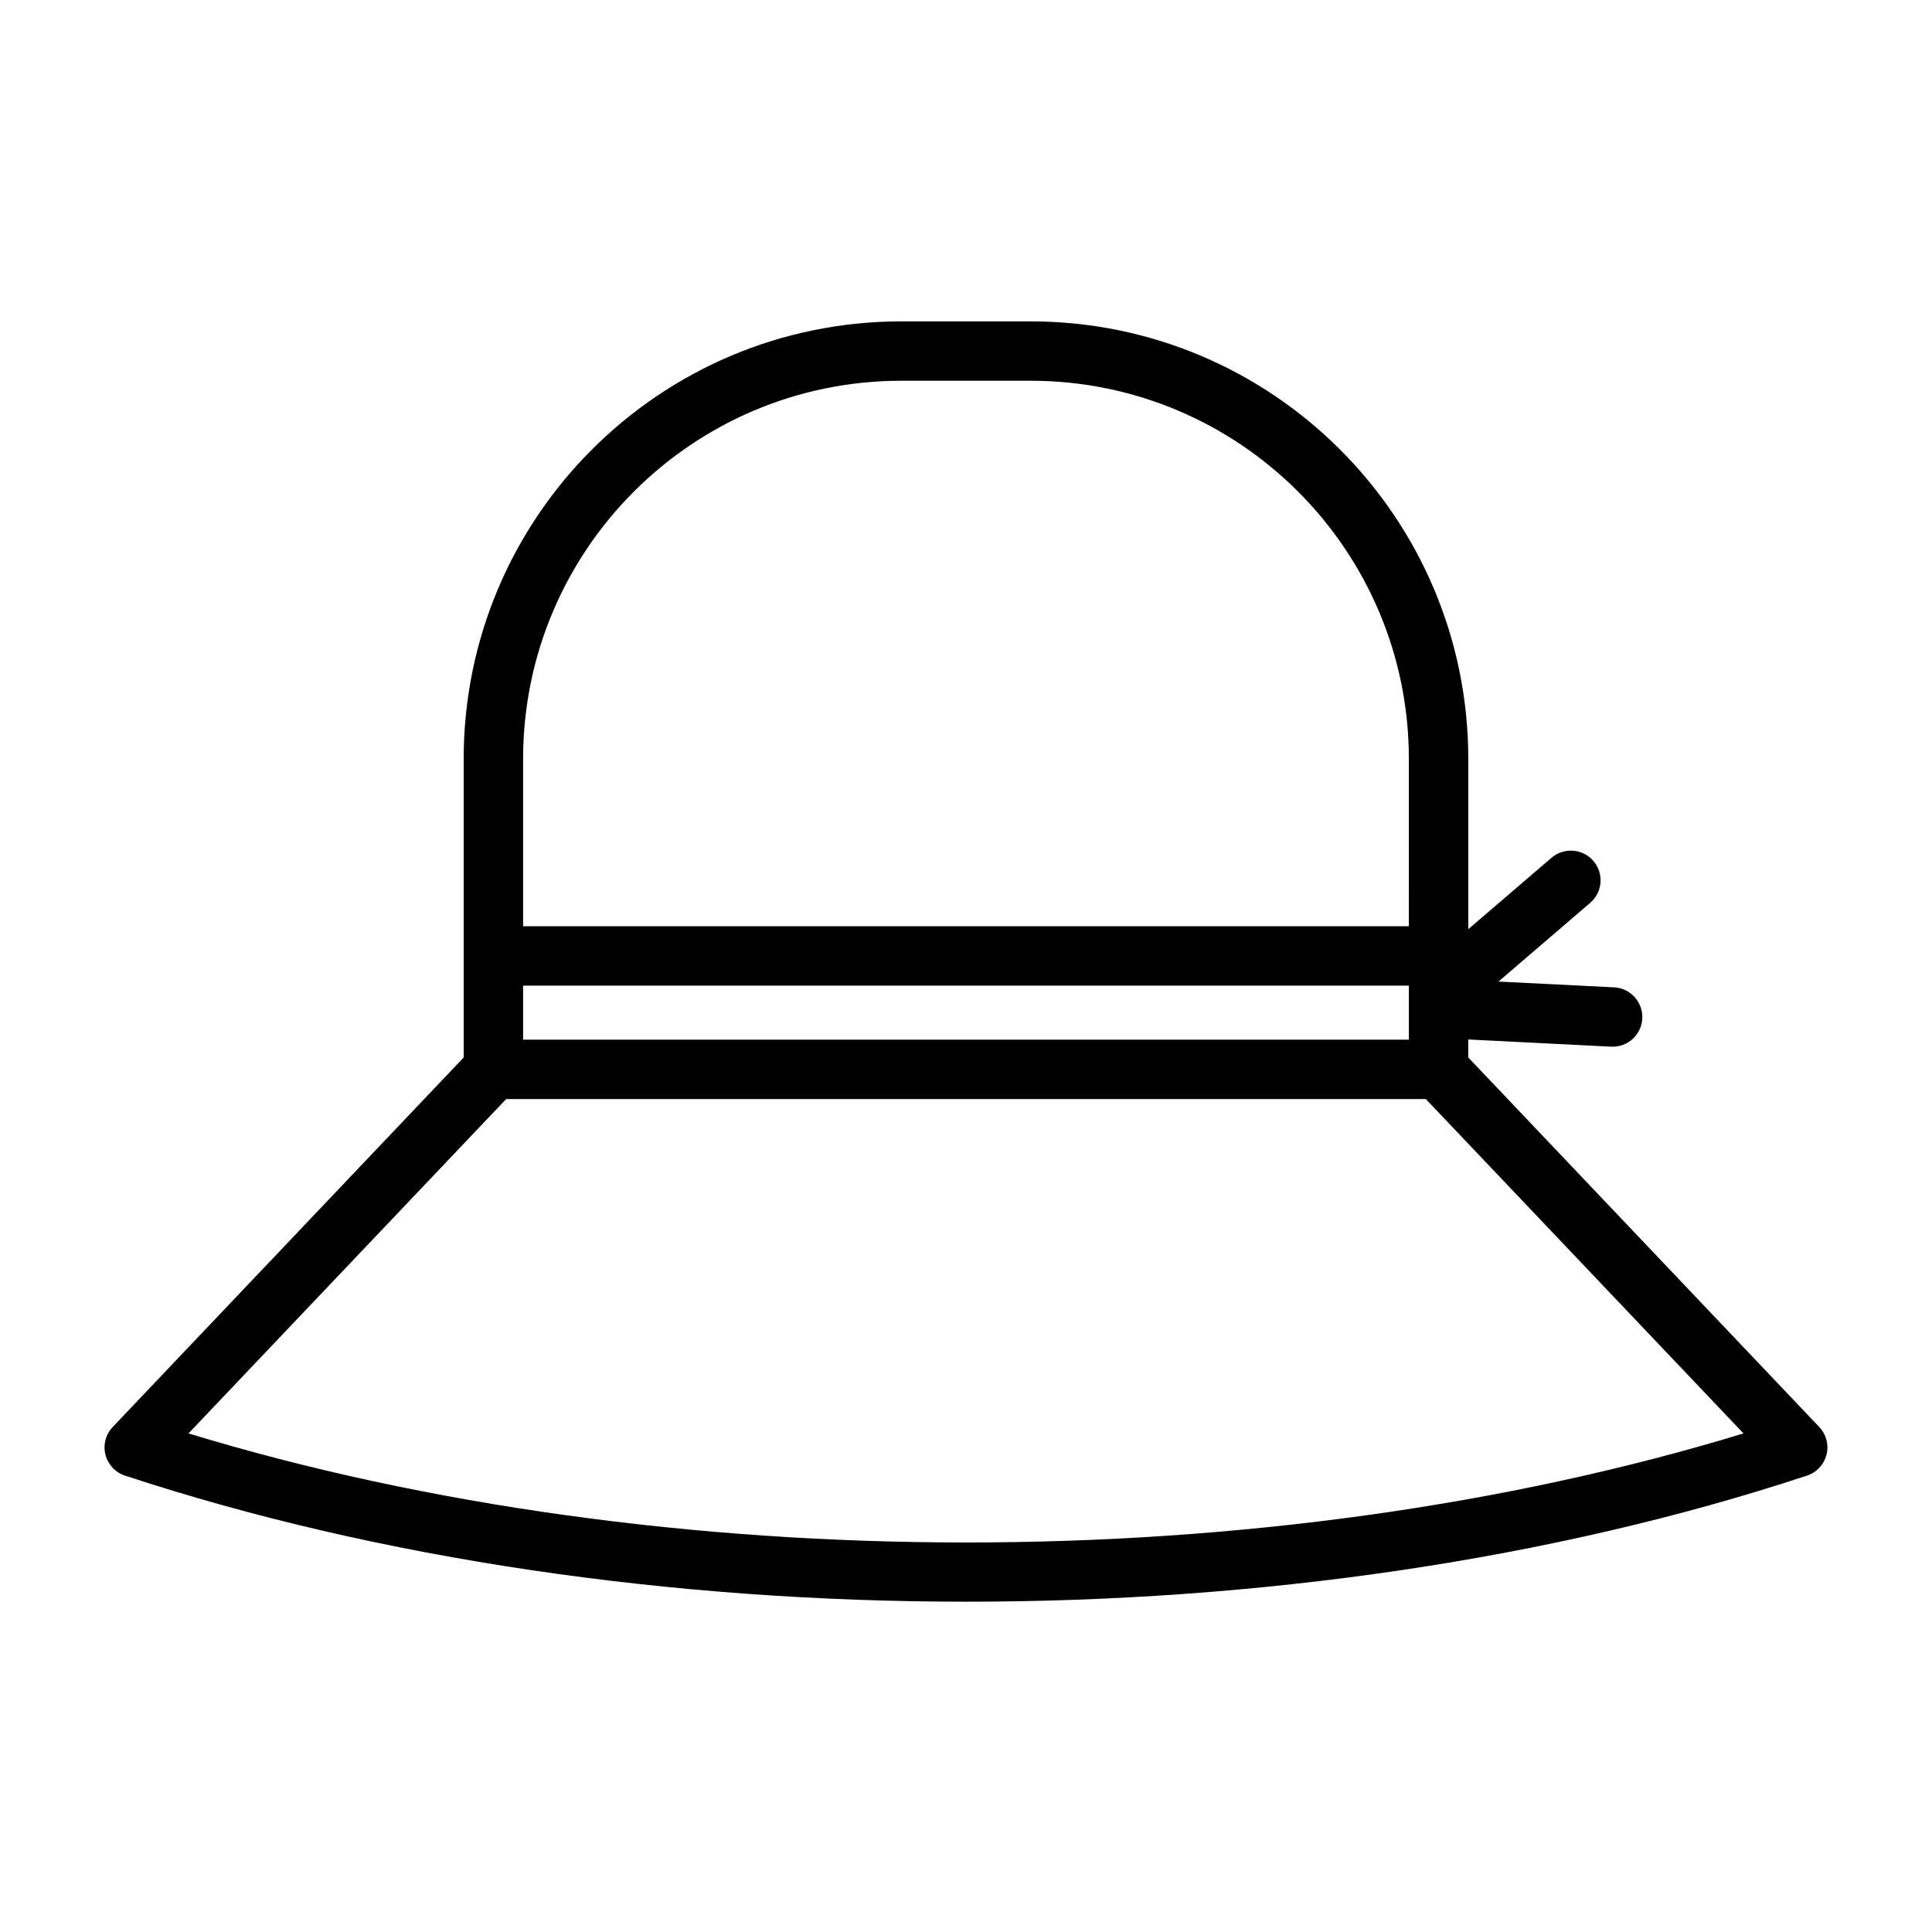<?xml version="1.0" encoding="UTF-8"?>
<!-- Uploaded to: SVG Repo, www.svgrepo.com, Generator: SVG Repo Mixer Tools -->
<svg fill="#000000" width="800px" height="800px" version="1.1" viewBox="144 144 512 512" xmlns="http://www.w3.org/2000/svg">
 <path d="m266.88 345.16v79.082l-93 97.914c-1.859 1.953-2.598 4.723-1.938 7.336 0.66 2.613 2.613 4.723 5.18 5.559 135.07 44.508 310.68 44.602 445.76 0 2.551-0.852 4.504-2.945 5.164-5.559 0.66-2.613-0.078-5.383-1.938-7.336l-93-97.914v-4.769l37.848 1.906c4.344 0.219 8.047-3.117 8.266-7.461s-3.133-8.047-7.477-8.266l-30.637-1.527 24.309-20.859c3.305-2.816 3.684-7.793 0.852-11.098-2.816-3.289-7.793-3.668-11.098-0.852l-22.059 18.926v-45.074c0-64.062-51.941-116-116.02-116h-34.195c-64.078 0-116.02 51.941-116.02 116zm11.258 90.102h243.72s84.184 88.609 84.184 88.609c-126.36 38.574-285.71 38.496-412.09 0 0 0 84.09-88.512 84.184-88.609zm4.488-15.742h234.74v-14.312h-234.74v14.312zm234.74-30.055h-234.74v-44.305c0-55.371 44.902-100.26 100.27-100.26h34.195c55.371 0 100.27 44.887 100.27 100.26z" fill-rule="evenodd"/>
</svg>